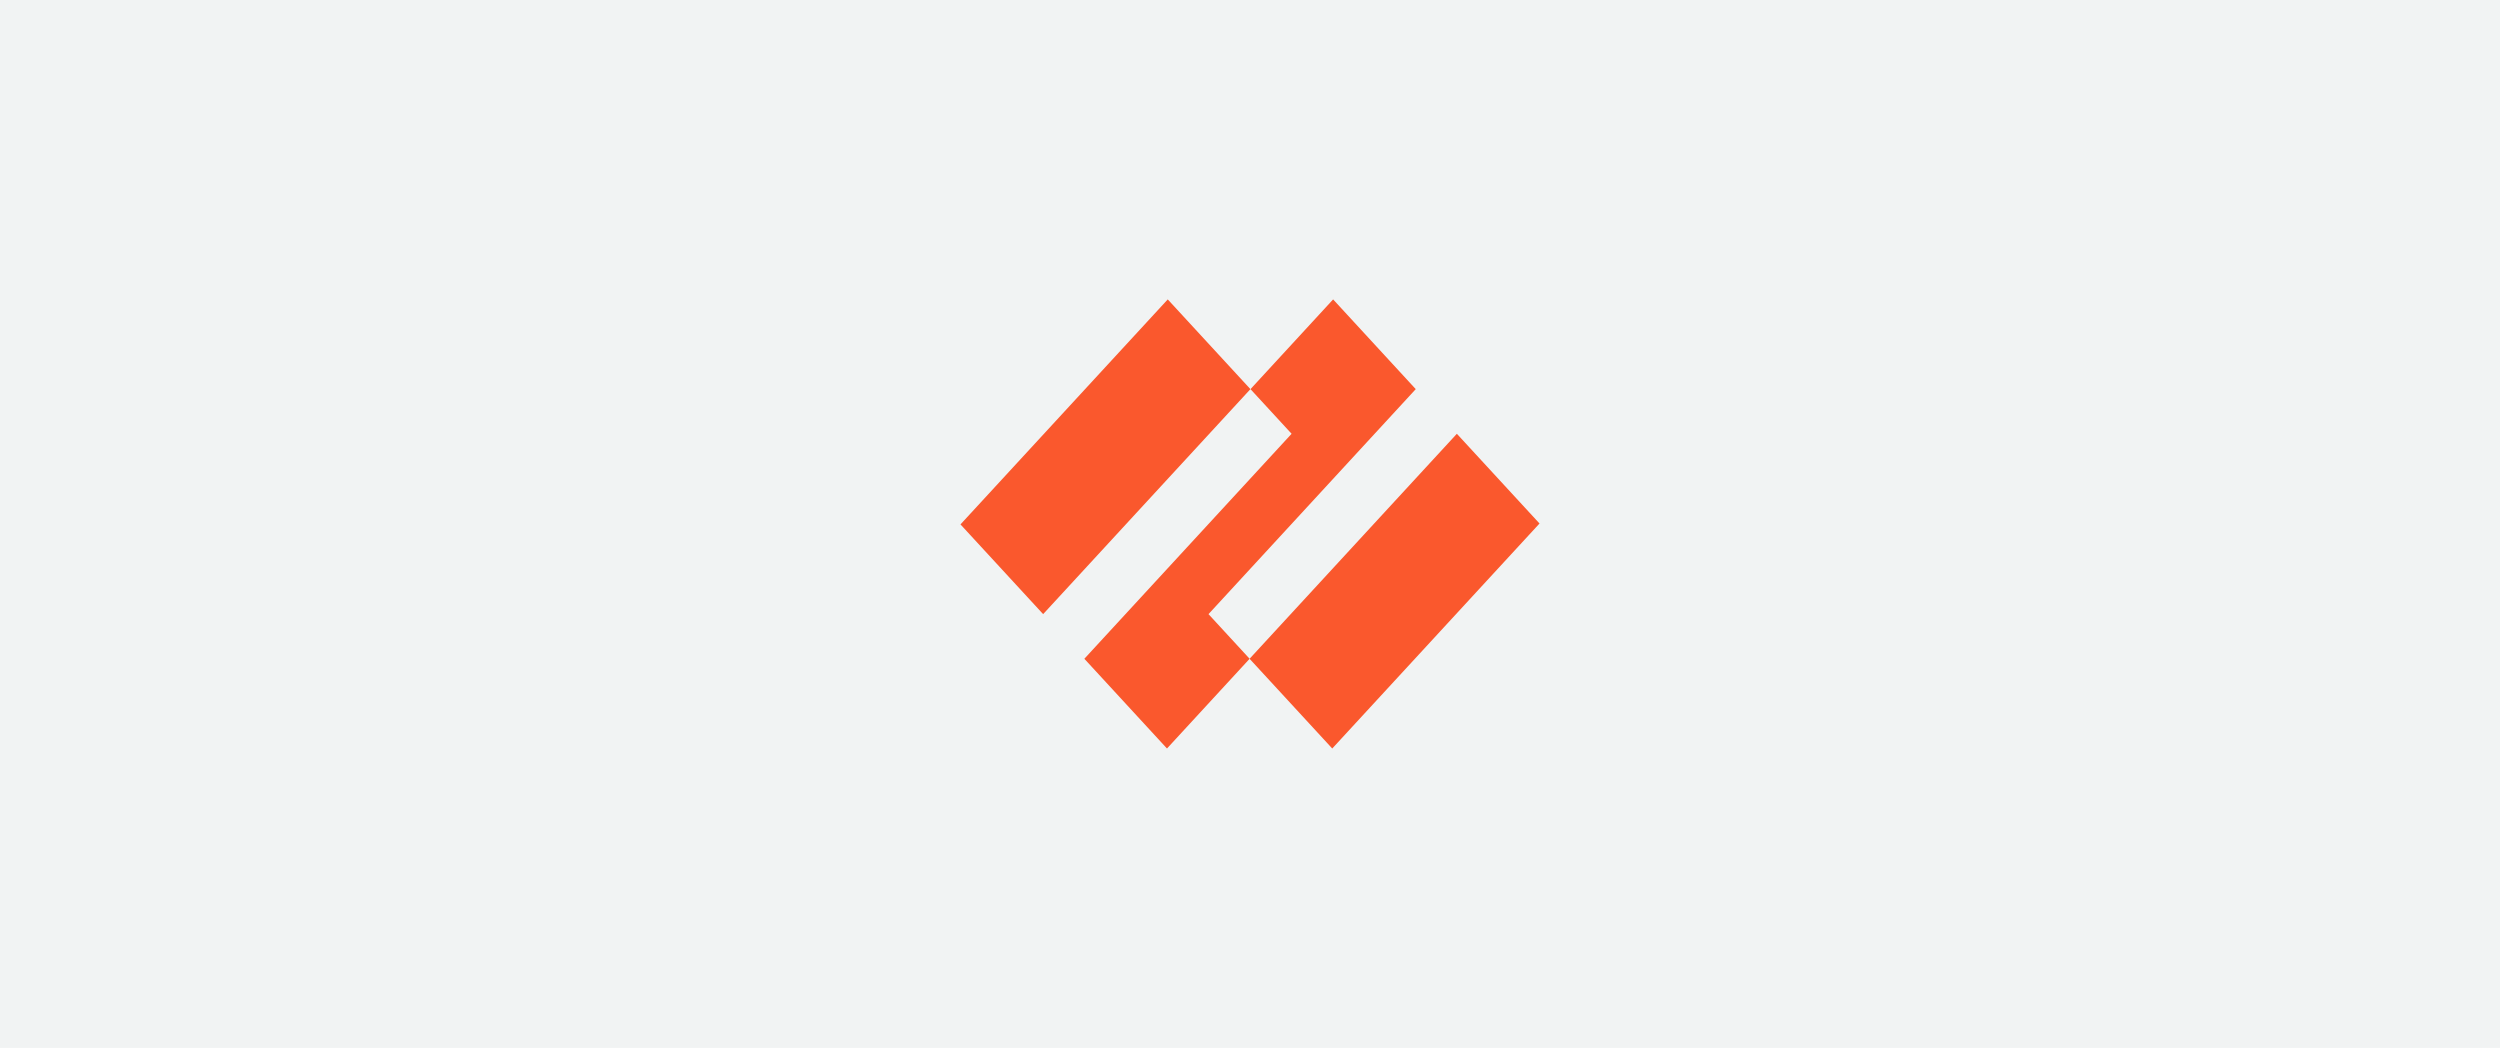 <?xml version="1.0" encoding="UTF-8"?><svg id="Layer_2" xmlns="http://www.w3.org/2000/svg" viewBox="0 0 835 350"><defs><style>.cls-1{fill:#fa582d;}.cls-1,.cls-2{stroke-width:0px;}.cls-2{fill:#f1f3f3;}</style></defs><g id="Layer_1-2"><rect class="cls-2" width="835" height="350"/><path class="cls-1" d="m472.86,129.97l-27.6-29.97-27.6,29.97,13.73,14.91-69.22,75.15,27.6,29.97,27.6-29.97-13.73-14.91,69.22-75.15Z"/><path class="cls-1" d="m390.03,100l-69.23,75.15,27.61,29.97,69.23-75.15-27.61-29.97Z"/><path class="cls-1" d="m486.59,144.88l-69.23,75.15,27.61,29.97,69.23-75.15-27.61-29.97Z"/></g></svg>